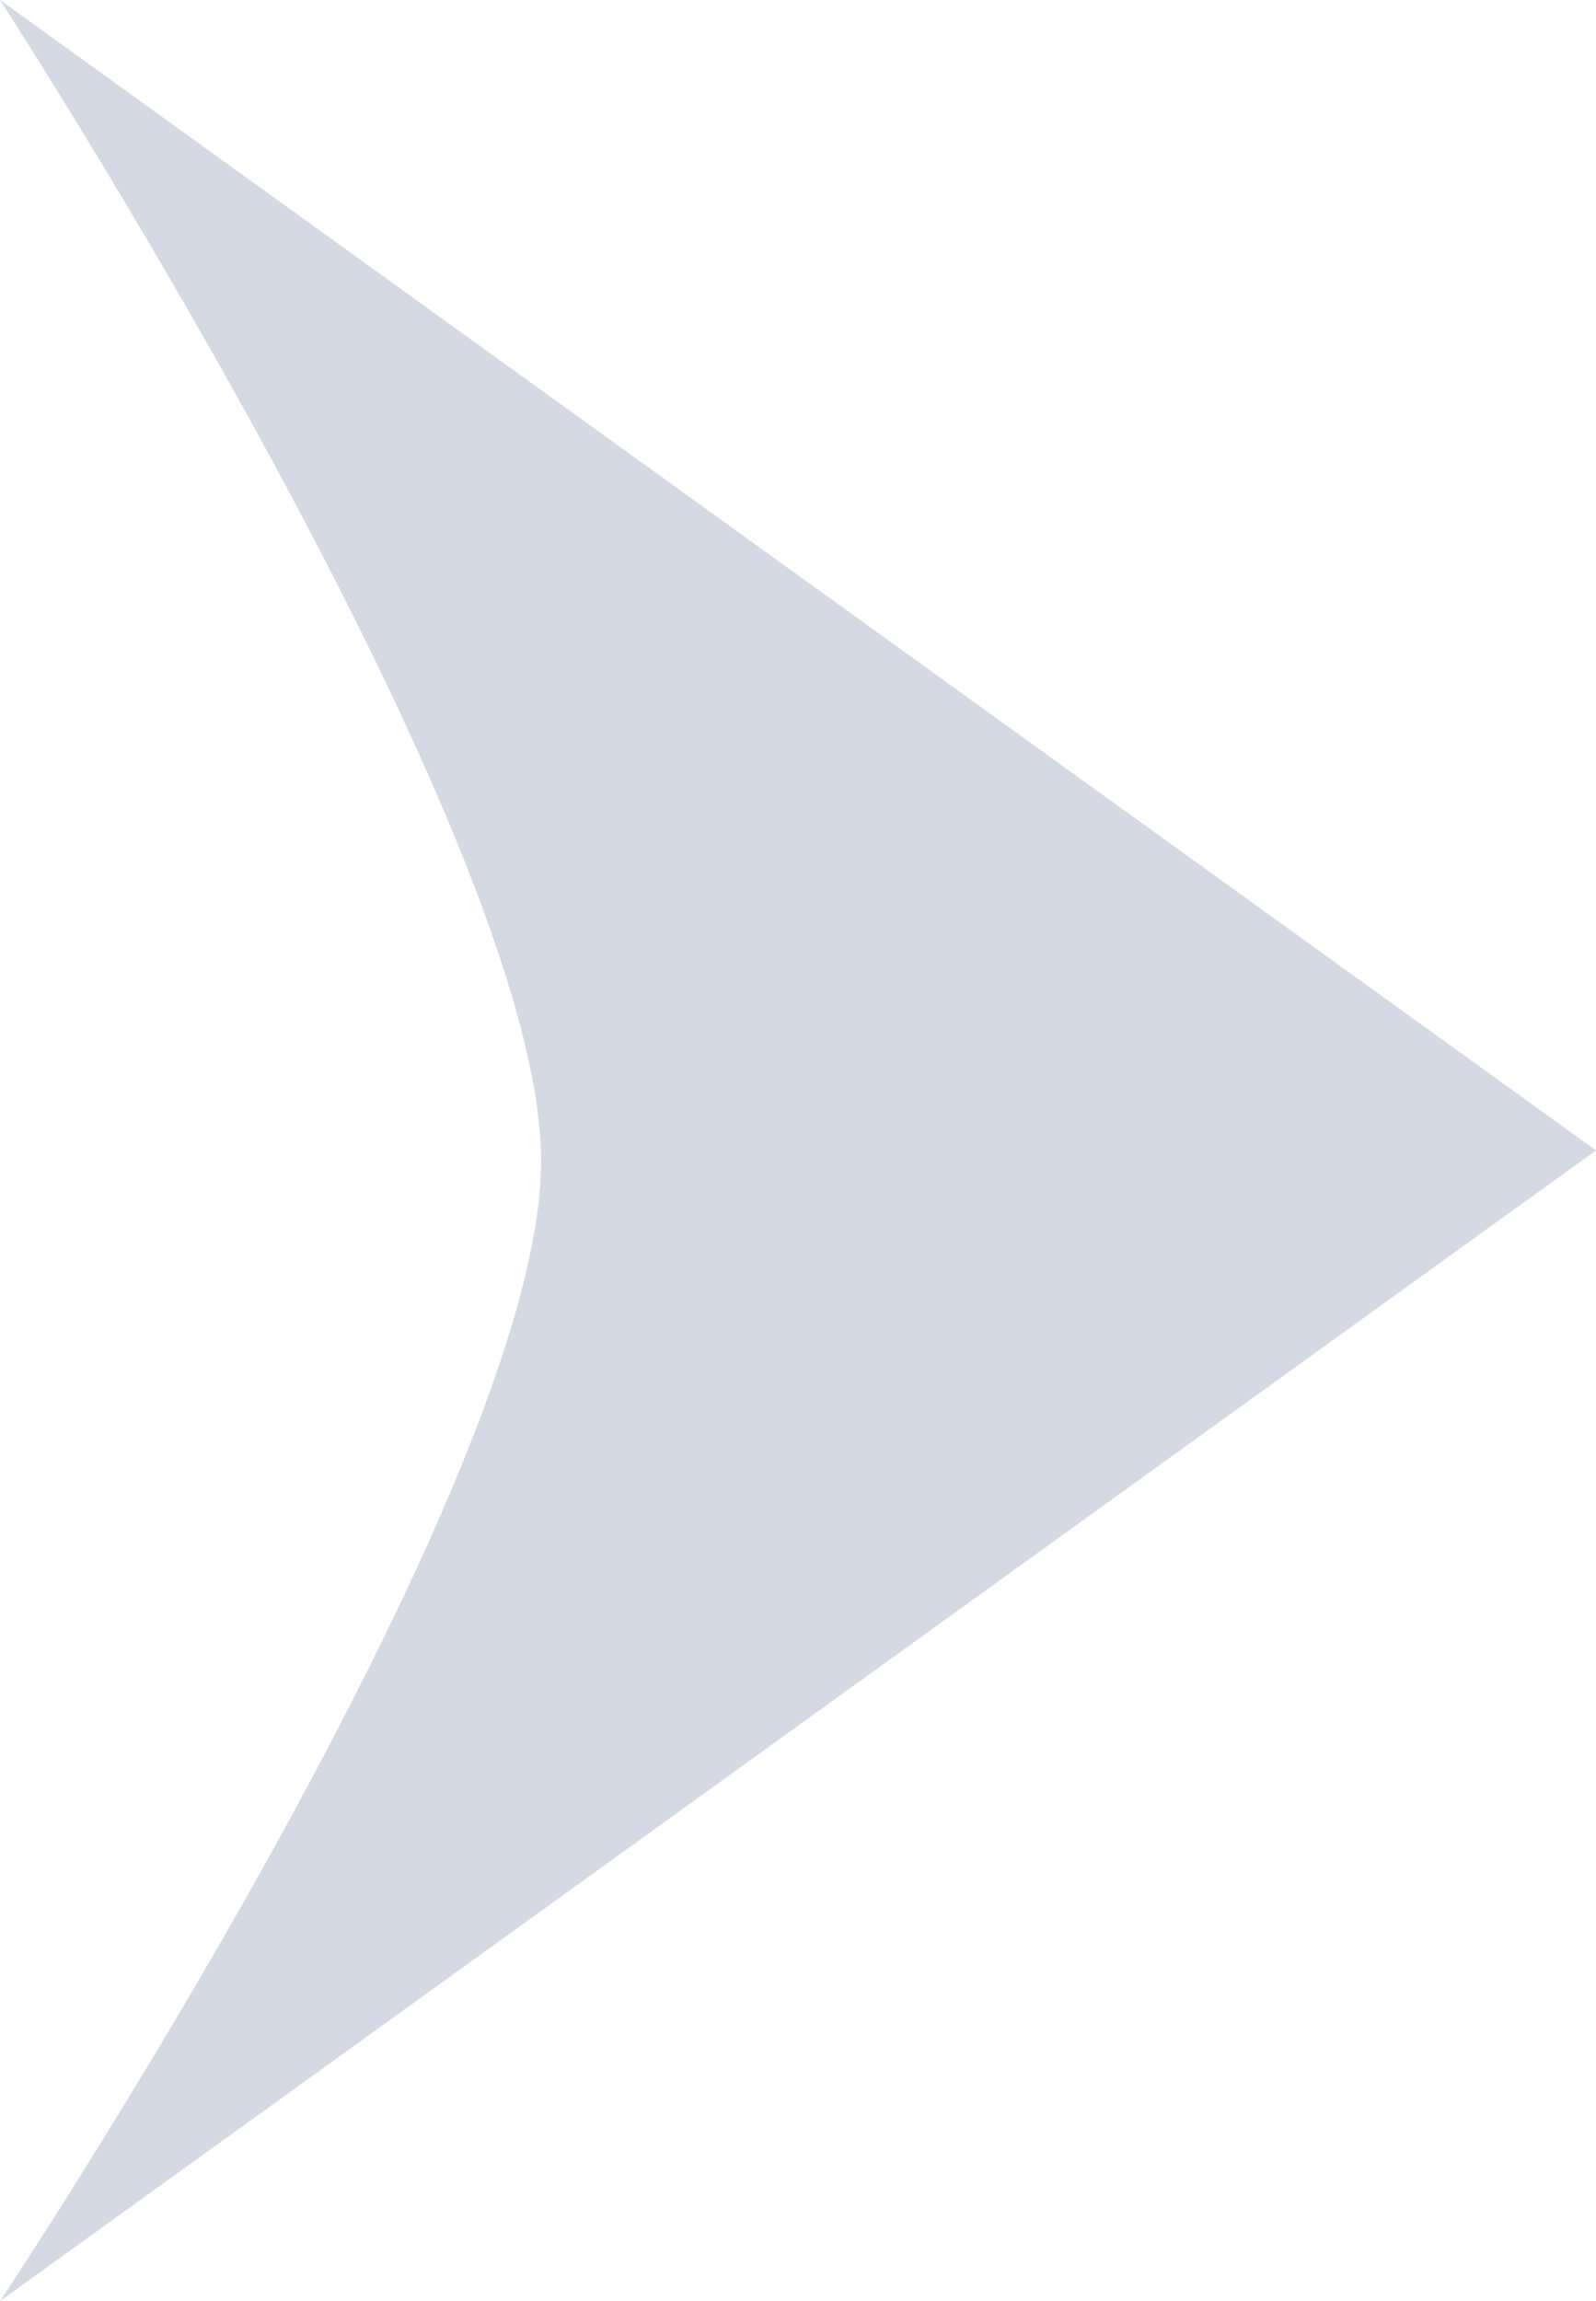 <?xml version="1.0" encoding="UTF-8"?>
<svg id="Layer_2" data-name="Layer 2" xmlns="http://www.w3.org/2000/svg" viewBox="0 0 57.22 82.47">
  <defs>
    <style>
      .cls-1 {
        fill: #d4d9e3;
      }
    </style>
  </defs>
  <g id="arrows">
    <path class="cls-1" d="m0,0l57.22,41.23L0,82.47s19.4-29.11,19.4-40.86S0,0,0,0Z"/>
  </g>
</svg>